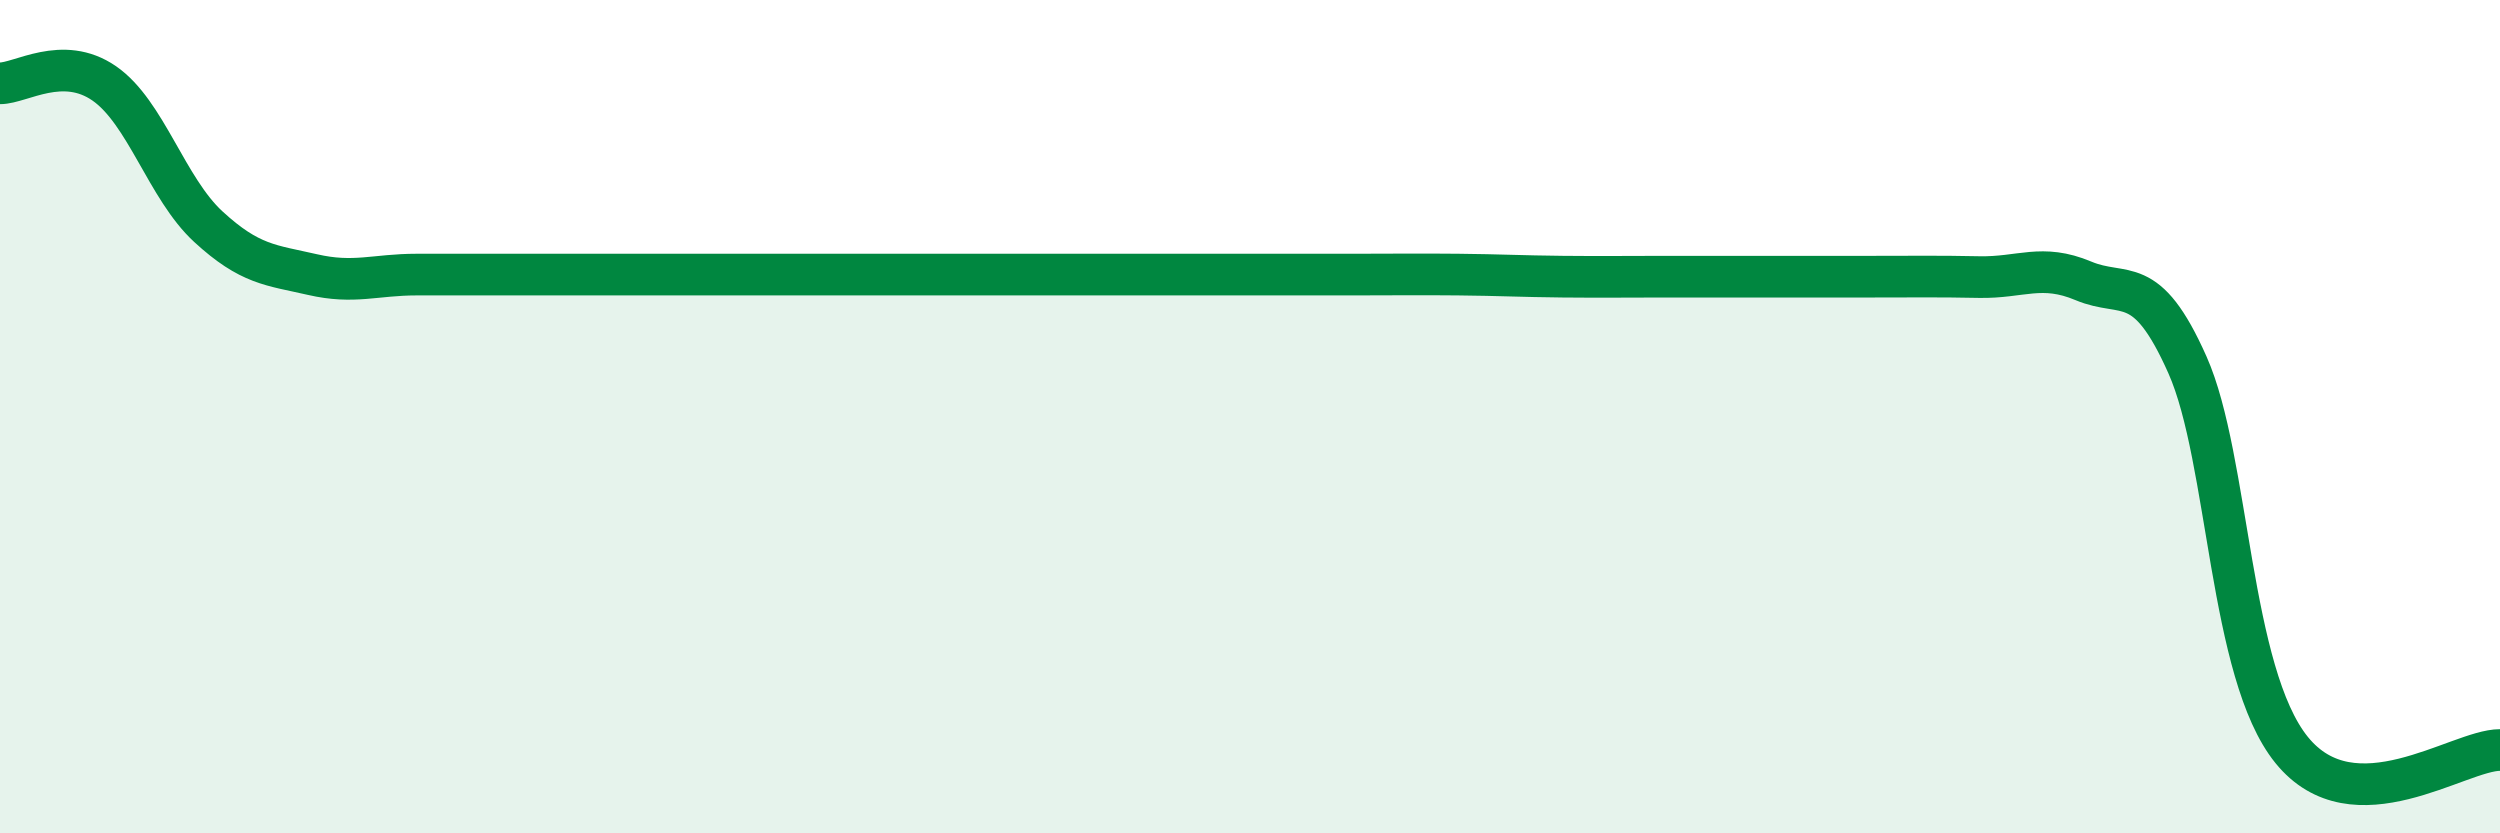 
    <svg width="60" height="20" viewBox="0 0 60 20" xmlns="http://www.w3.org/2000/svg">
      <path
        d="M 0,2 C 0.5,2 1.5,1.31 2.5,2 C 3.5,2.69 4,4.52 5,5.44 C 6,6.36 6.5,6.36 7.5,6.59 C 8.5,6.82 9,6.59 10,6.59 C 11,6.59 11.5,6.59 12.5,6.59 C 13.5,6.59 14,6.59 15,6.59 C 16,6.59 16.5,6.59 17.5,6.59 C 18.5,6.59 19,6.59 20,6.59 C 21,6.59 21.5,6.59 22.5,6.59 C 23.5,6.59 24,6.59 25,6.59 C 26,6.59 26.5,6.59 27.5,6.59 C 28.5,6.59 29,6.59 30,6.59 C 31,6.59 31.5,6.59 32.5,6.59 C 33.5,6.59 34,6.58 35,6.59 C 36,6.6 36.5,6.63 37.5,6.64 C 38.5,6.65 39,6.64 40,6.64 C 41,6.64 41.5,6.64 42.5,6.64 C 43.5,6.64 44,6.64 45,6.64 C 46,6.64 46.5,6.63 47.5,6.65 C 48.5,6.67 49,6.32 50,6.74 C 51,7.16 51.5,6.51 52.5,8.76 C 53.5,11.01 53.5,16.15 55,18 C 56.5,19.85 59,18 60,18L60 20L0 20Z"
        fill="#008740"
        opacity="0.1"
        stroke-linecap="round"
        stroke-linejoin="round"
      />
      <path
        d="M 0,2 C 0.5,2 1.5,1.31 2.5,2 C 3.5,2.69 4,4.52 5,5.44 C 6,6.36 6.5,6.36 7.5,6.59 C 8.5,6.82 9,6.59 10,6.59 C 11,6.59 11.5,6.59 12.5,6.59 C 13.5,6.59 14,6.59 15,6.59 C 16,6.59 16.5,6.59 17.5,6.59 C 18.5,6.59 19,6.59 20,6.59 C 21,6.59 21.5,6.59 22.5,6.59 C 23.5,6.59 24,6.59 25,6.59 C 26,6.59 26.5,6.59 27.5,6.59 C 28.5,6.59 29,6.59 30,6.59 C 31,6.59 31.5,6.59 32.5,6.59 C 33.5,6.59 34,6.58 35,6.59 C 36,6.6 36.5,6.63 37.5,6.64 C 38.5,6.65 39,6.64 40,6.64 C 41,6.64 41.5,6.64 42.5,6.64 C 43.5,6.64 44,6.64 45,6.64 C 46,6.64 46.5,6.63 47.5,6.65 C 48.5,6.67 49,6.32 50,6.74 C 51,7.16 51.5,6.51 52.5,8.76 C 53.5,11.01 53.5,16.15 55,18 C 56.5,19.85 59,18 60,18"
        stroke="#008740"
        stroke-width="1"
        fill="none"
        stroke-linecap="round"
        stroke-linejoin="round"
      />
    </svg>
  